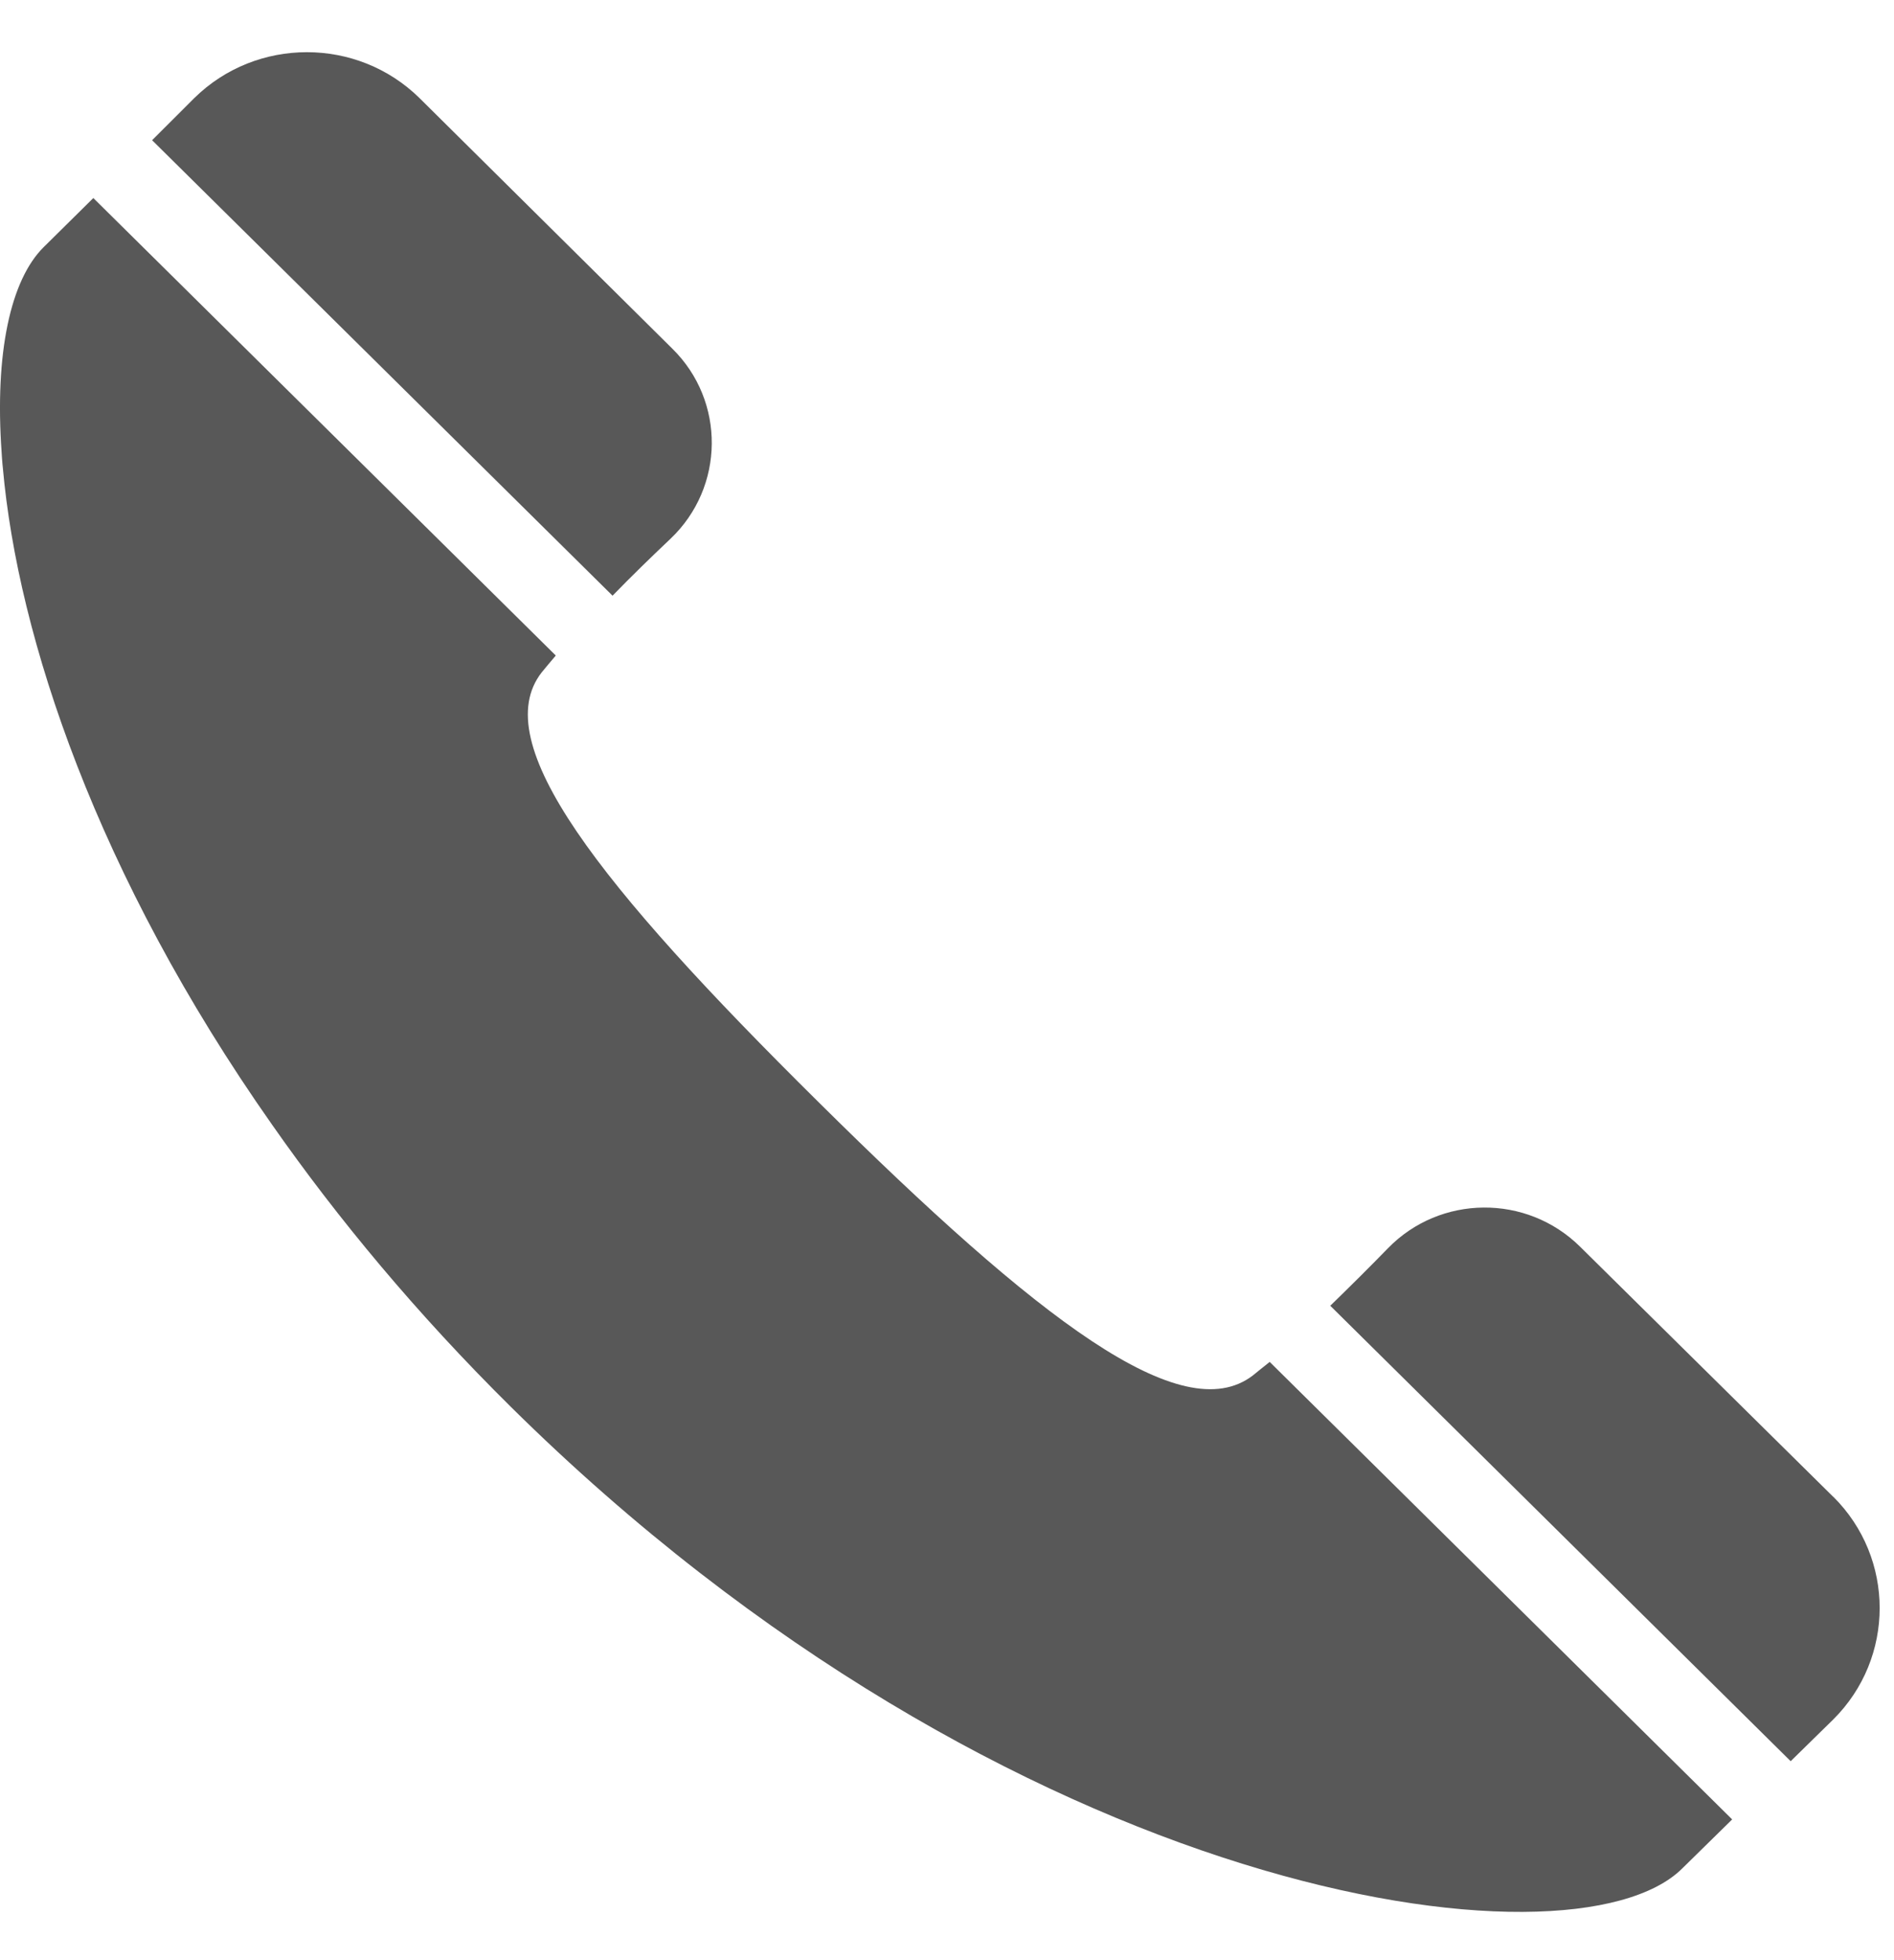 <svg width="29" height="30" viewBox="0 0 29 30" fill="none" xmlns="http://www.w3.org/2000/svg">
<g id="10">
<g id="Group">
<path id="Vector" d="M10.267 8.245C11.098 7.455 11.111 6.137 10.292 5.334L6.422 1.5C5.47 0.565 3.928 0.565 2.976 1.5L2.329 2.146L9.379 9.117C9.658 8.829 9.969 8.527 10.267 8.245V8.245Z" fill="#585858"/>
<path id="Vector_2" d="M19.441 20.844C19.346 20.92 19.258 20.989 19.182 21.052C18.097 21.88 15.908 20.211 12.532 16.867C9.15 13.522 7.456 11.364 8.294 10.291C8.357 10.216 8.427 10.128 8.51 10.033L1.429 3.031L0.668 3.783C0.161 4.285 -0.083 5.405 0.025 6.926C0.029 6.986 0.032 7.046 0.038 7.107C0.039 7.126 0.041 7.146 0.044 7.165C0.272 9.737 1.476 13.388 4.165 17.212C5.171 18.65 6.38 20.105 7.818 21.528C15.464 29.088 24.067 30.268 25.755 28.599L26.513 27.855L26.516 27.852L26.522 27.846L19.441 20.844V20.844Z" fill="#585858"/>
<path id="Vector_3" d="M28.07 22.909L24.194 19.081C23.375 18.271 22.049 18.284 21.25 19.106C20.966 19.398 20.665 19.696 20.376 19.977C20.376 19.977 20.375 19.978 20.375 19.978C20.375 19.978 20.37 19.982 20.368 19.984L27.418 26.955L28.071 26.315C29.017 25.374 29.017 23.849 28.071 22.908L28.07 22.909Z" fill="#585858"/>
</g>
</g>
</svg>
